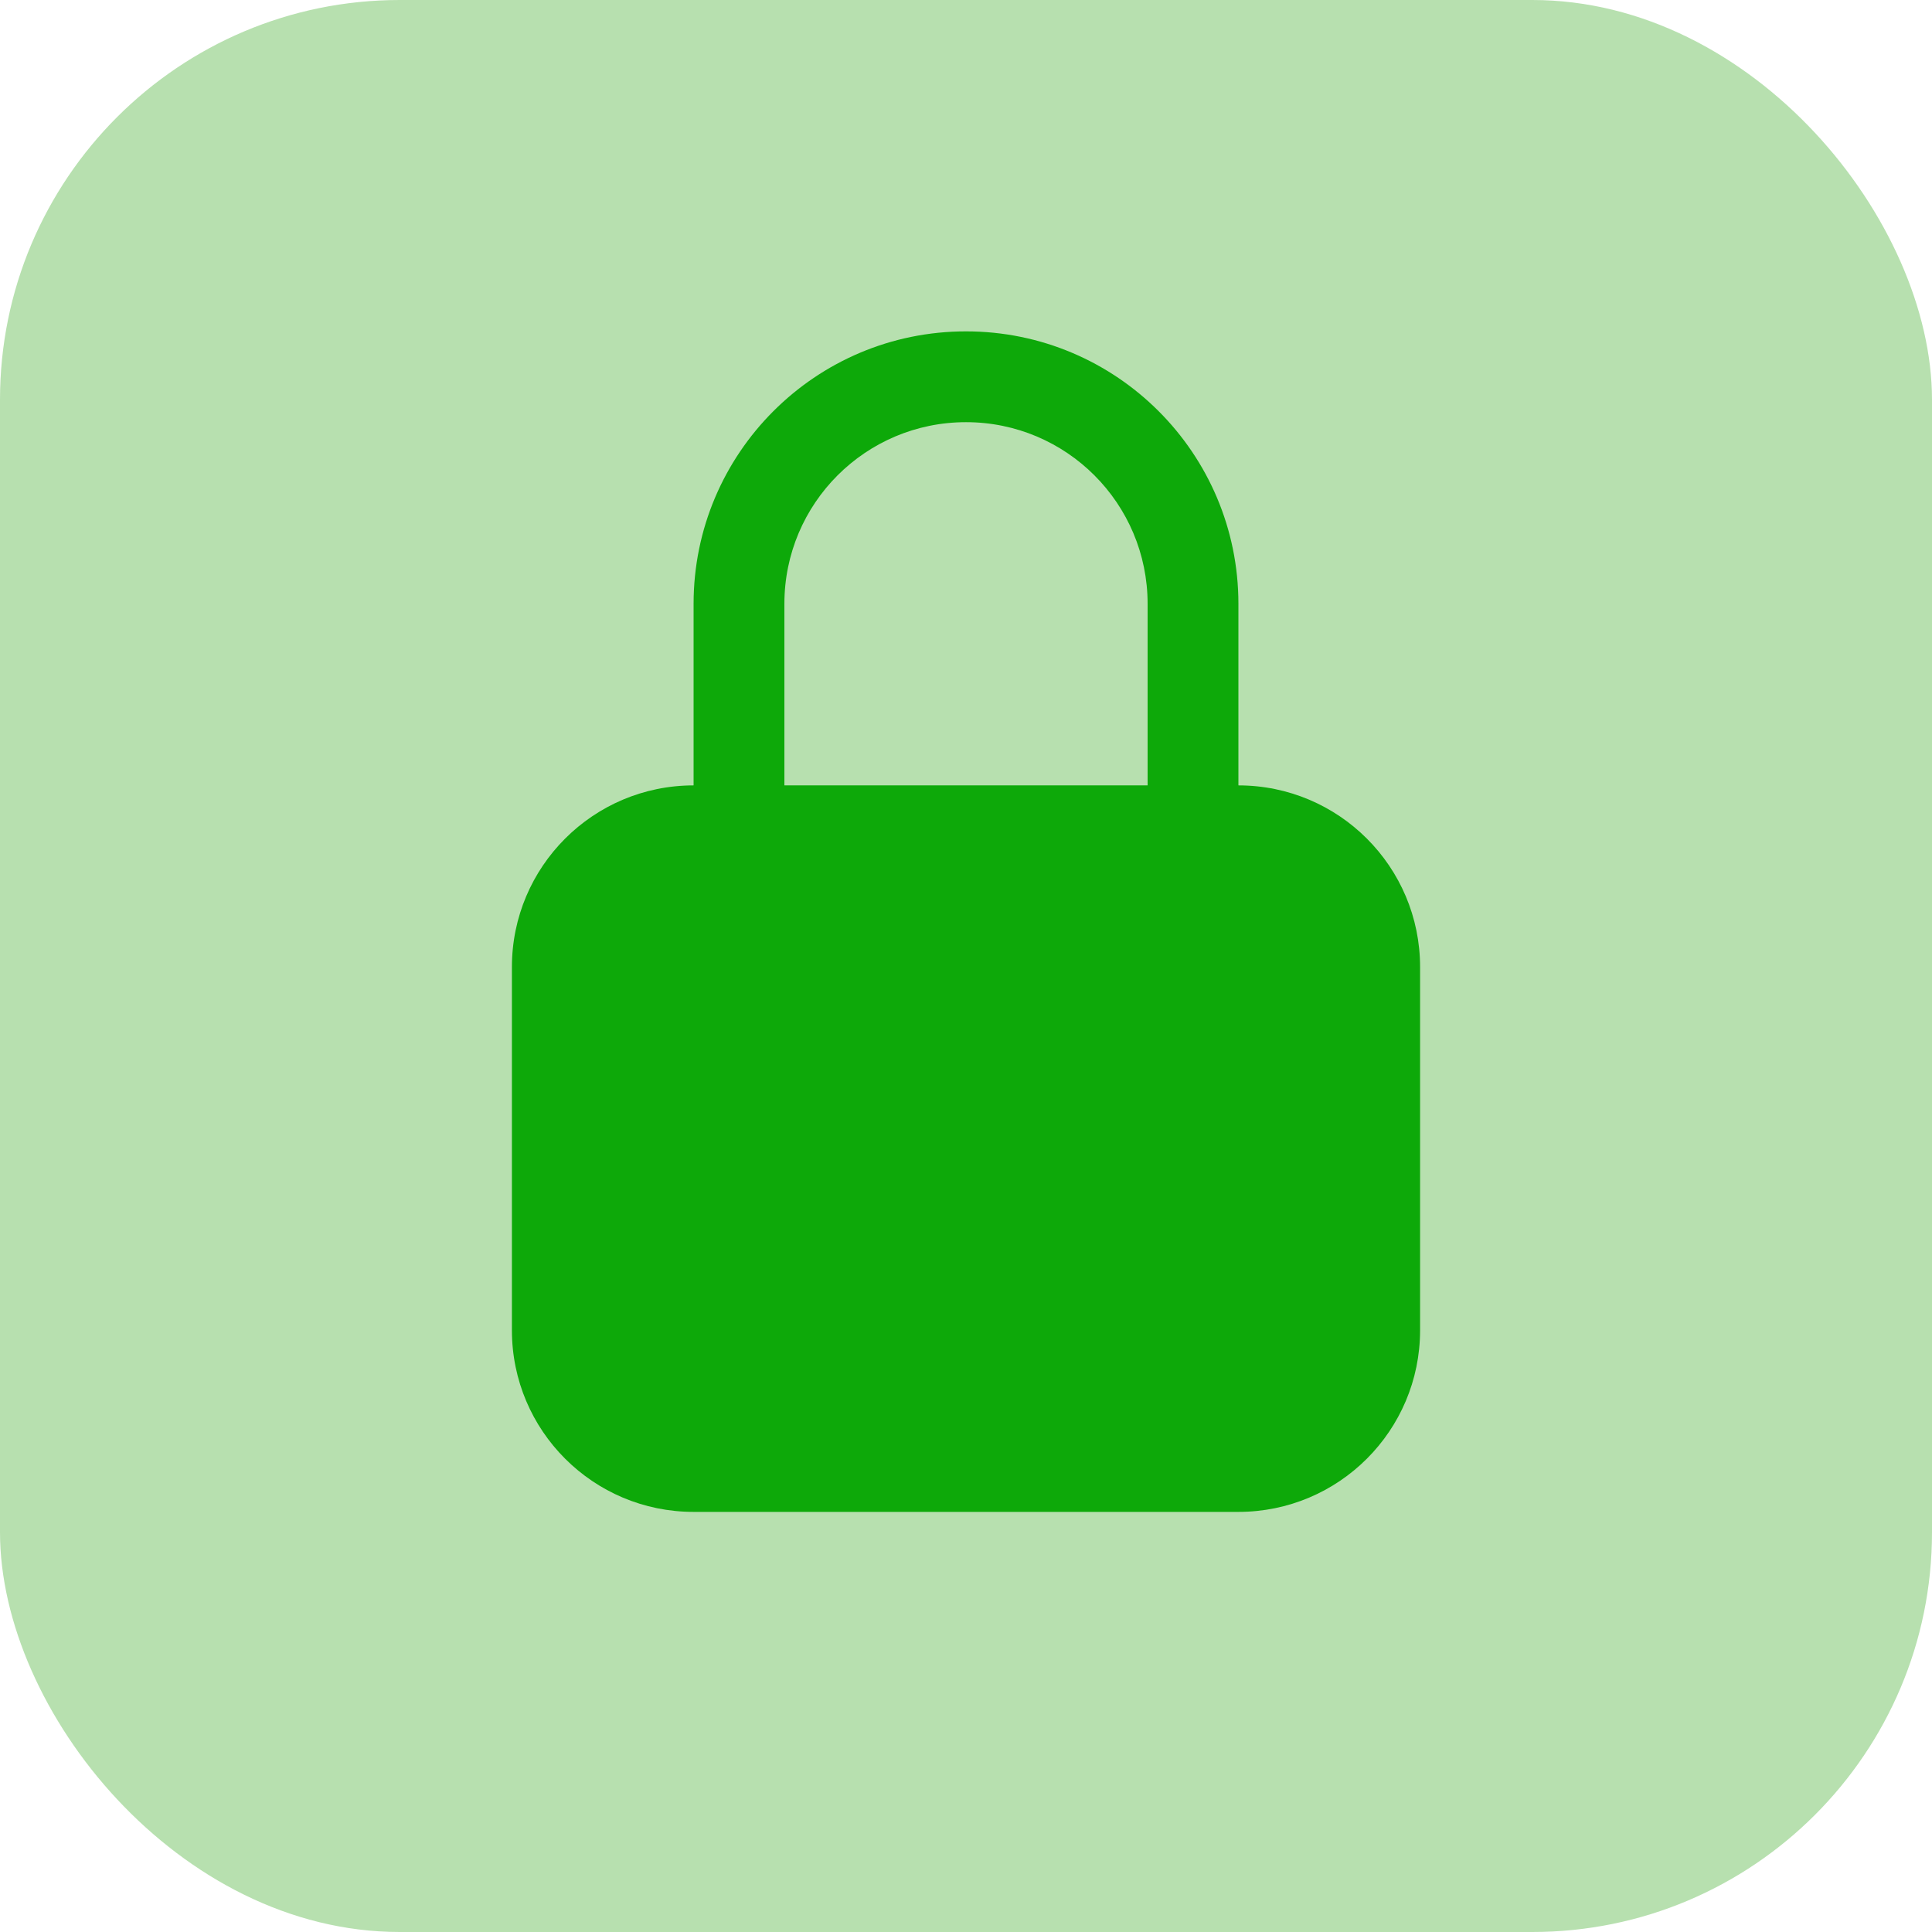 <svg width="29" height="29" viewBox="0 0 29 29" fill="none" xmlns="http://www.w3.org/2000/svg">
<rect width="29" height="29" rx="6" fill="#B7E0AF"/>
<path fill-rule="evenodd" clip-rule="evenodd" d="M17.226 9.063V11.789H11.774V9.063C11.774 7.557 12.994 6.337 14.5 6.337C16.006 6.337 17.226 7.557 17.226 9.063ZM10.411 11.789V9.063C10.411 6.805 12.242 4.974 14.5 4.974C16.759 4.974 18.589 6.805 18.589 9.063V11.789C20.095 11.789 21.316 13.01 21.316 14.515V19.968C21.316 21.474 20.095 22.694 18.589 22.694H10.411C8.905 22.694 7.684 21.474 7.684 19.968V14.515C7.684 13.01 8.905 11.789 10.411 11.789Z" fill="#0DA909"/>
</svg>
